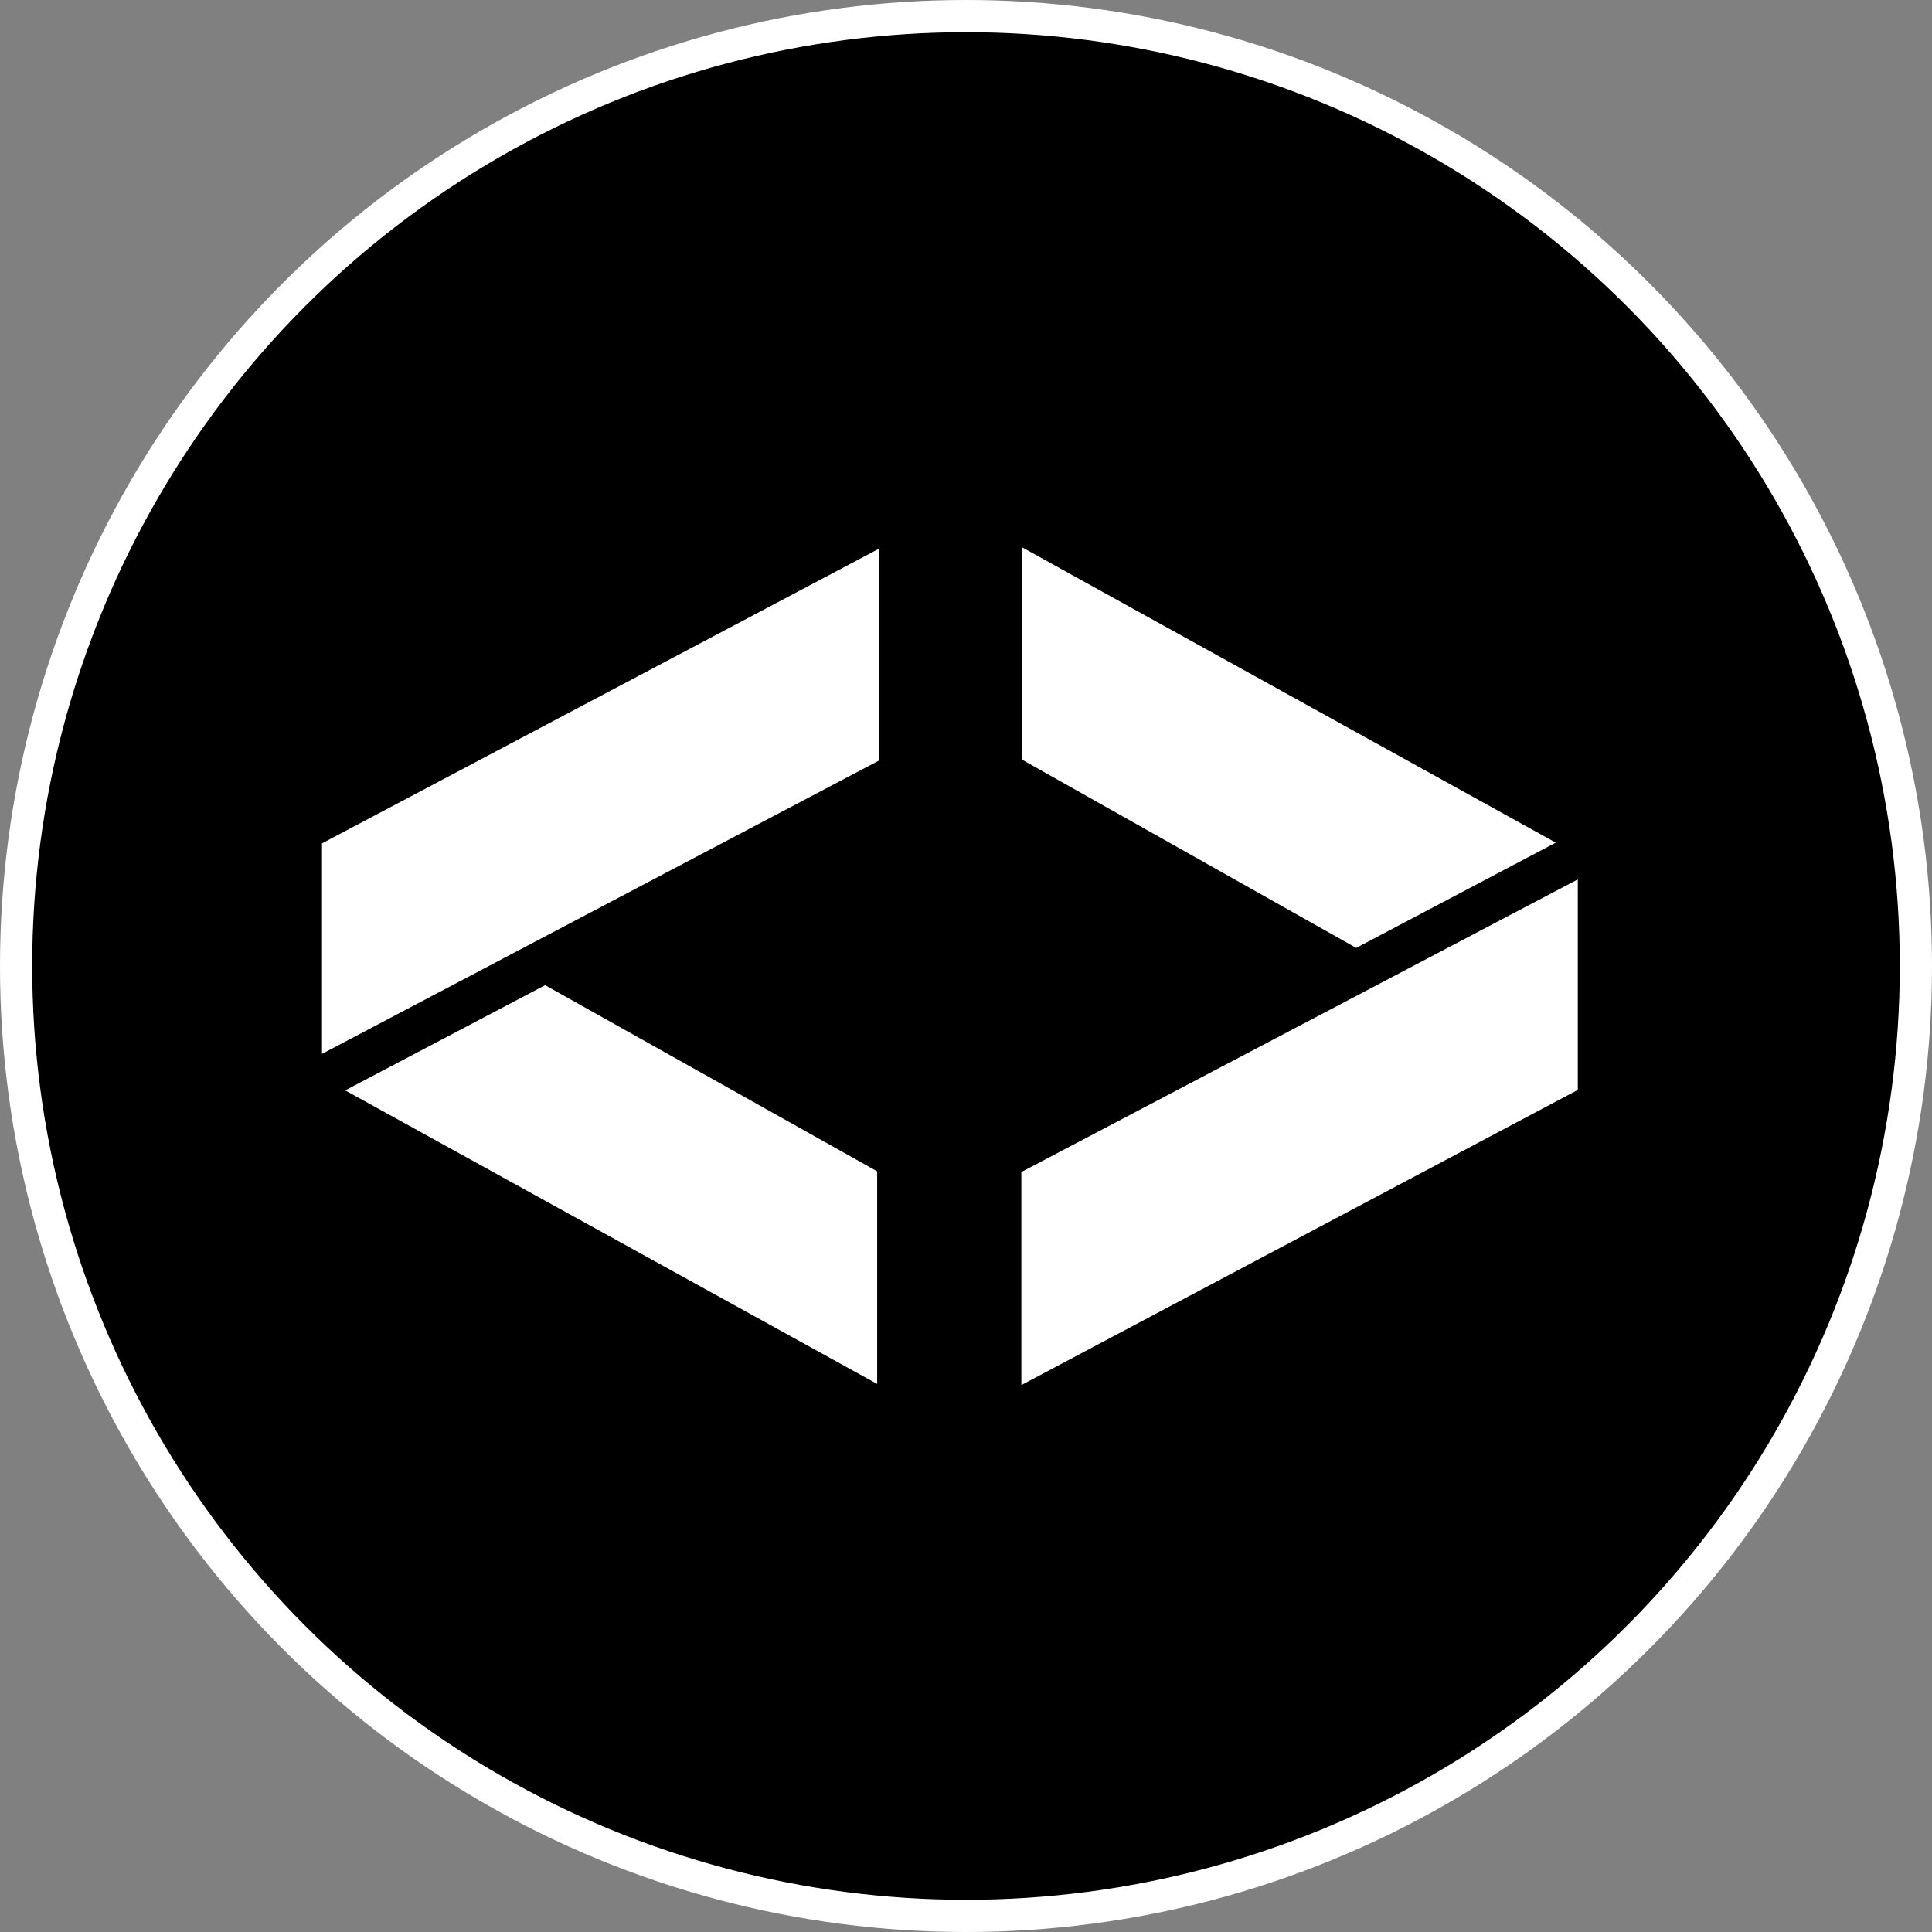 <svg width="60" height="60" viewBox="0 0 60 60" fill="none" xmlns="http://www.w3.org/2000/svg">
<rect x="0" y="0" width="60" height="60" fill="#808080" stroke="none"/>
<circle cx="30" cy="30" r="29.5" fill="black" stroke="white" style="fill:black;fill-opacity:1;stroke:white;stroke-opacity:1;"/>
<path d="M49 33.848V27.311L31.719 36.398V43.015L49 33.848Z" fill="white" style="fill:white;fill-opacity:1;"/>
<path d="M10 26.192V32.729L27.311 23.613V17.033L10 26.192Z" fill="white" style="fill:white;fill-opacity:1;"/>
<path d="M31.746 17V23.595L42.118 29.438L48.315 26.169L31.746 17Z" fill="white" style="fill:white;fill-opacity:1;"/>
<path d="M27.241 42.98V36.377L16.929 30.595L10.72 33.863L27.241 42.98Z" fill="white" style="fill:white;fill-opacity:1;"/>
</svg>
